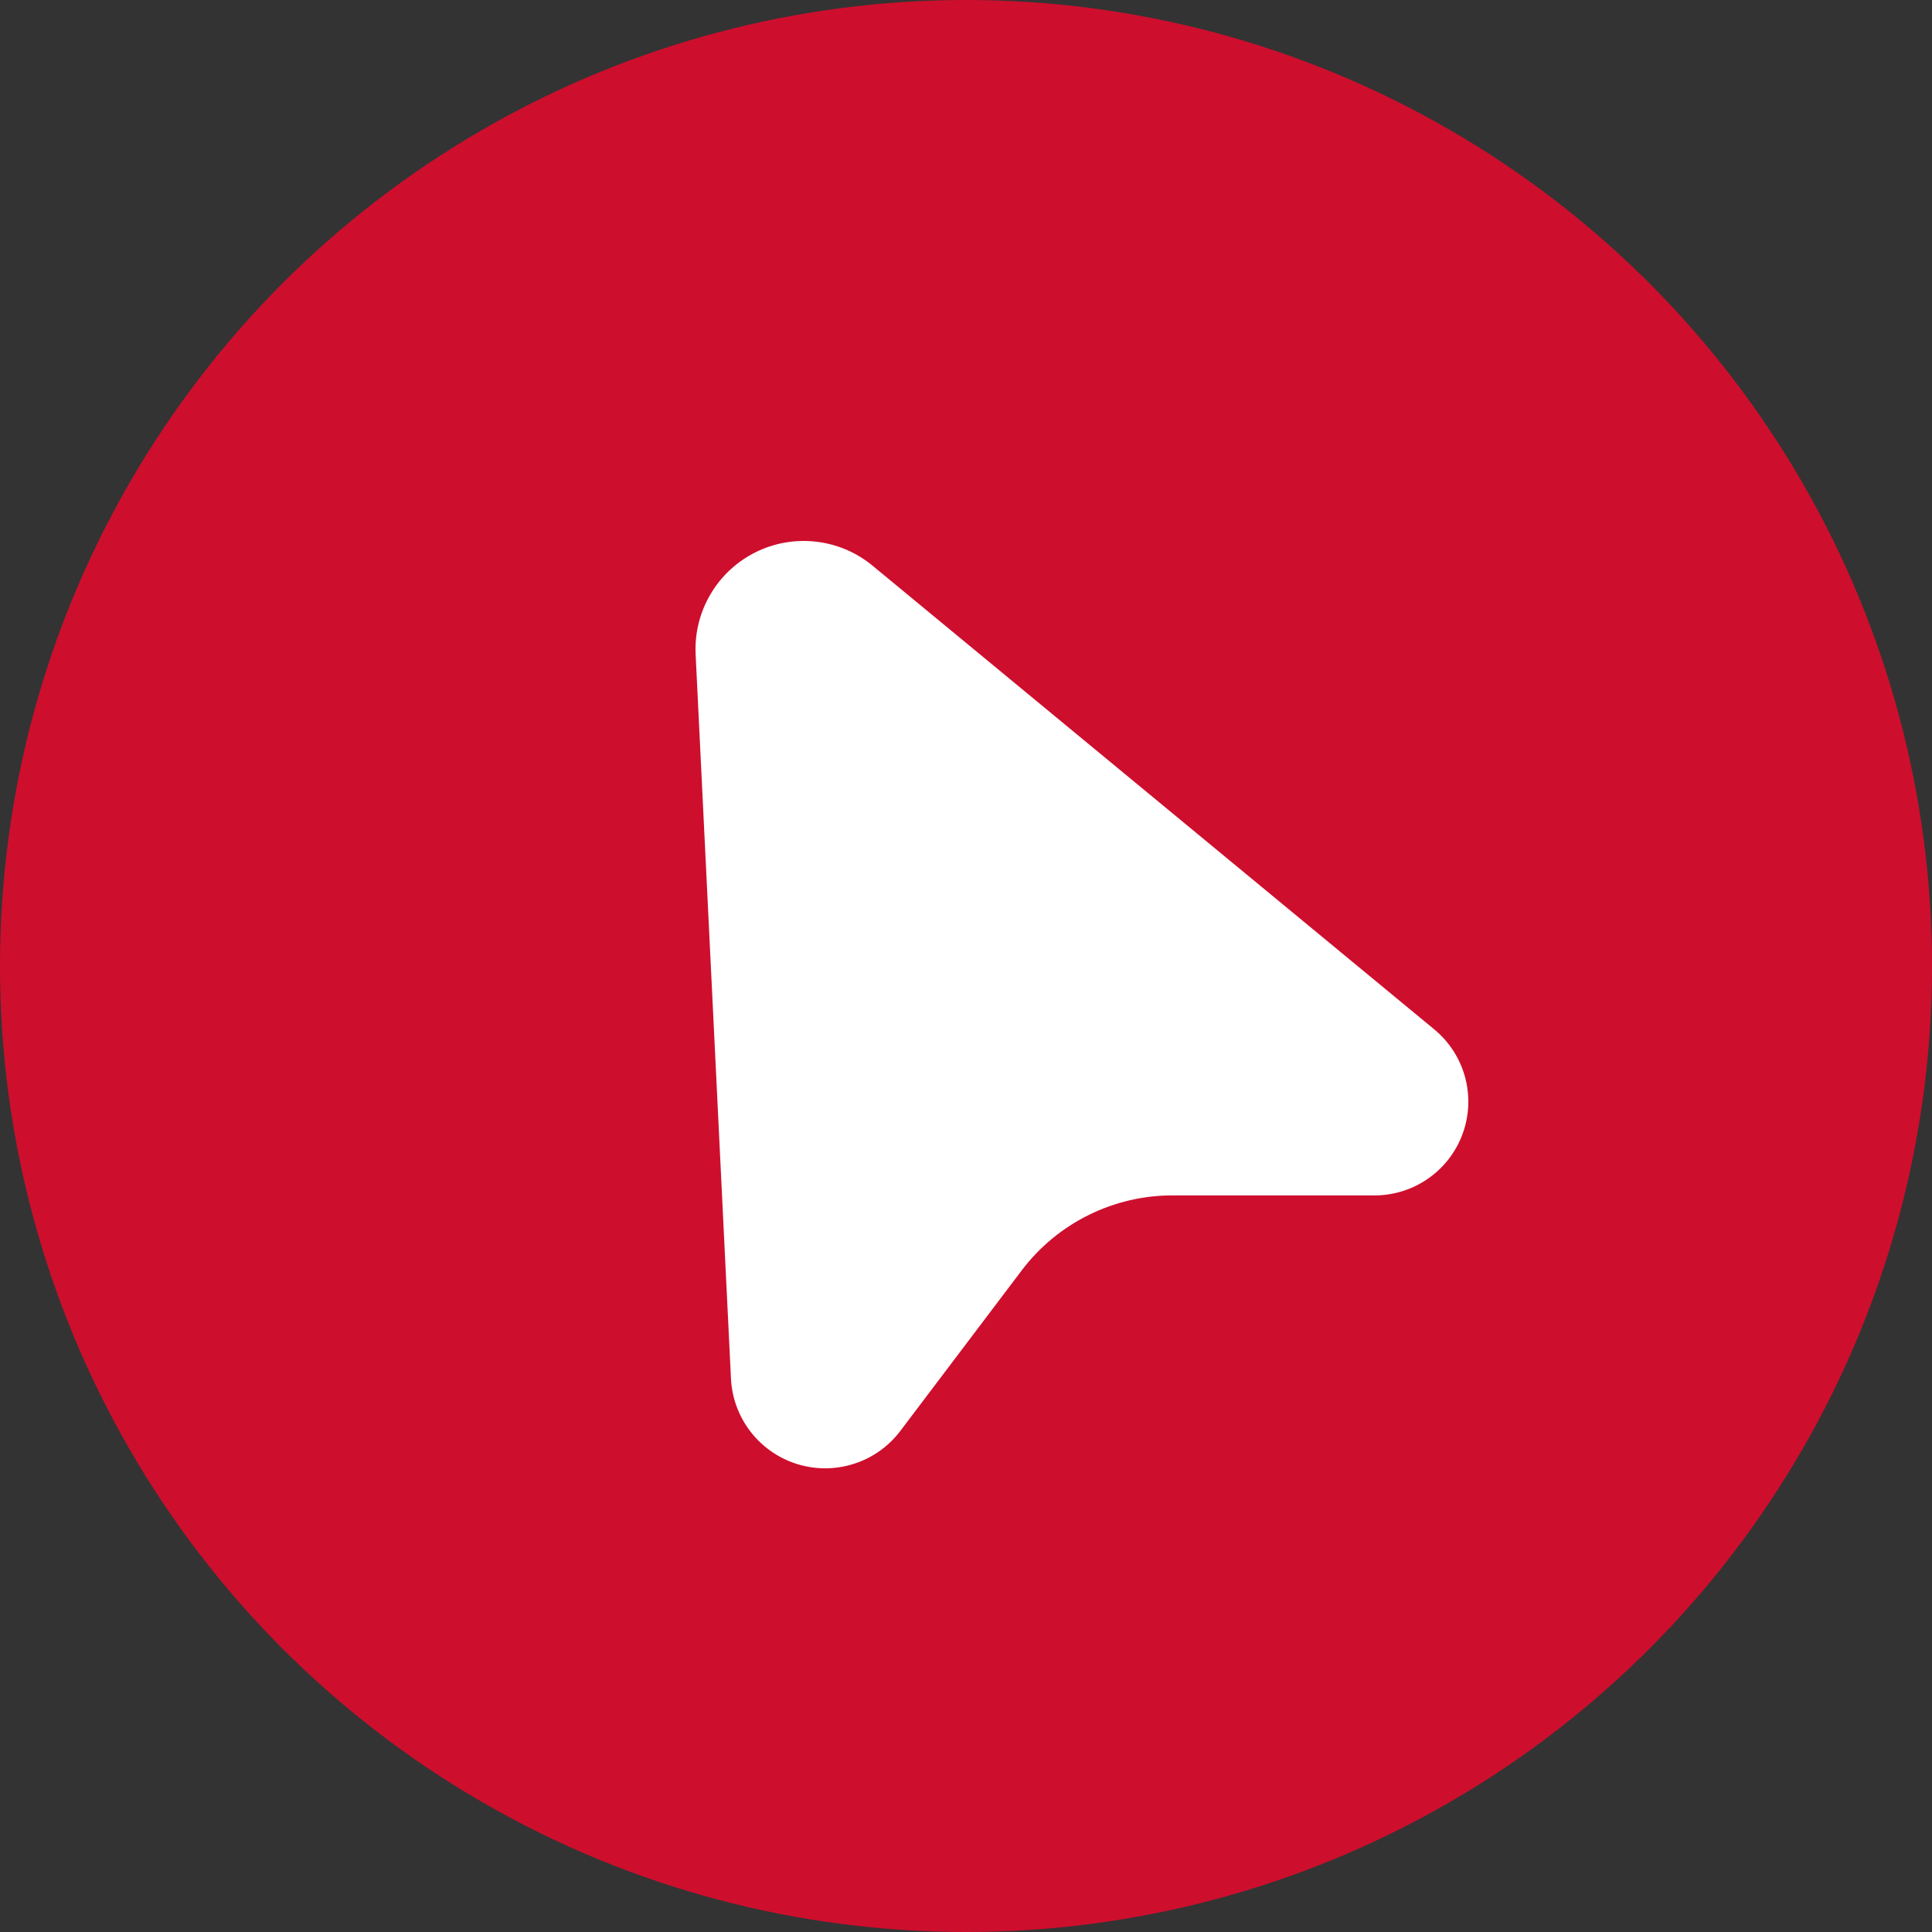 <svg xmlns="http://www.w3.org/2000/svg" width="50" height="50" viewBox="0 0 50 50" fill="none"><rect x="0" y="0" width="50" height="50" fill="#333333" stroke="none"/><circle cx="25" cy="25" r="25" fill="#CE0E2D"></circle><path d="M22.601 14.656L37.117 26.639C37.504 26.958 37.782 27.388 37.914 27.871C38.046 28.354 38.026 28.866 37.855 29.337C37.684 29.808 37.372 30.214 36.961 30.501C36.55 30.787 36.061 30.94 35.56 30.937H30.346C29.59 30.936 28.845 31.111 28.167 31.448C27.49 31.784 26.9 32.273 26.444 32.875L23.302 37.03C23.001 37.43 22.584 37.727 22.107 37.881C21.631 38.035 21.119 38.04 20.64 37.893C20.162 37.746 19.74 37.456 19.432 37.062C19.124 36.667 18.944 36.188 18.918 35.688L18.003 16.939C17.976 16.395 18.108 15.855 18.384 15.385C18.659 14.914 19.066 14.535 19.554 14.292C20.042 14.05 20.591 13.955 21.132 14.02C21.673 14.084 22.184 14.305 22.601 14.656Z" fill="white"></path></svg>